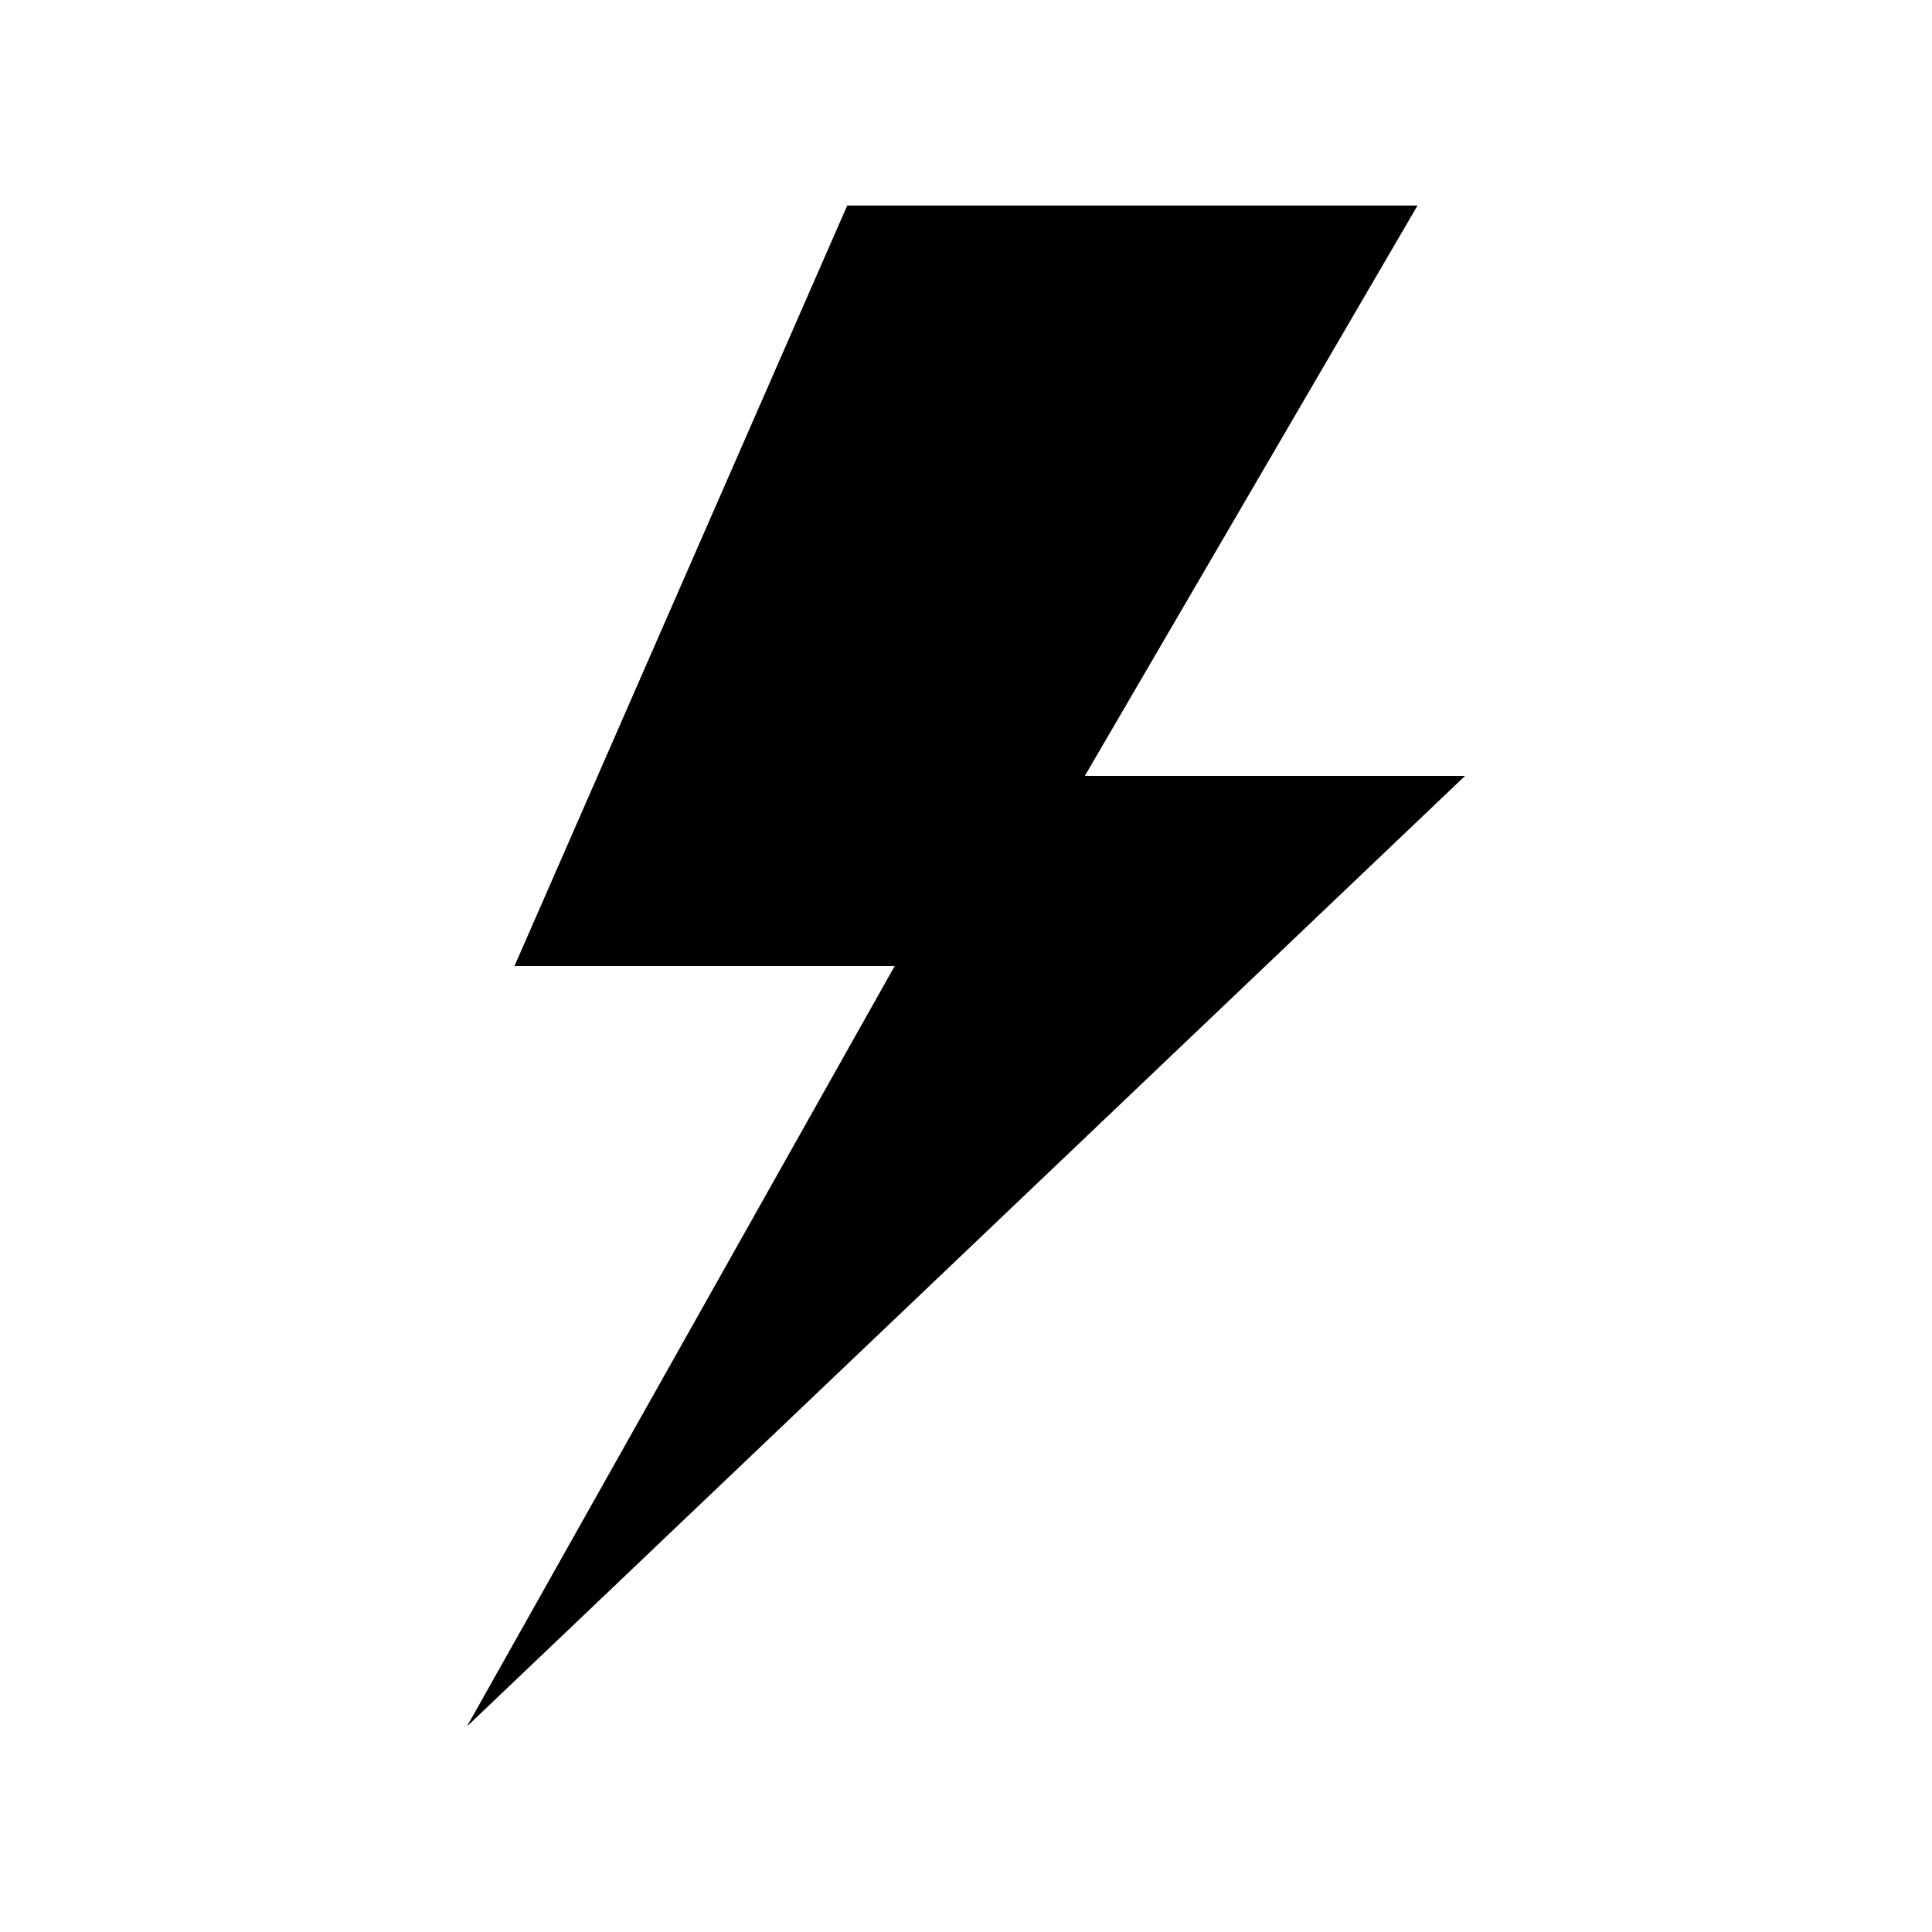 <?xml version="1.0" encoding="UTF-8"?>
<!-- The Best Svg Icon site in the world: iconSvg.co, Visit us! https://iconsvg.co -->
<svg fill="#000000" width="800px" height="800px" version="1.1" viewBox="144 144 512 512" xmlns="http://www.w3.org/2000/svg">
 <path d="m532.25 349.62h-100.76l88.164-151.14h-151.14l-88.168 201.52h100.76l-113.36 201.52z"/>
</svg>